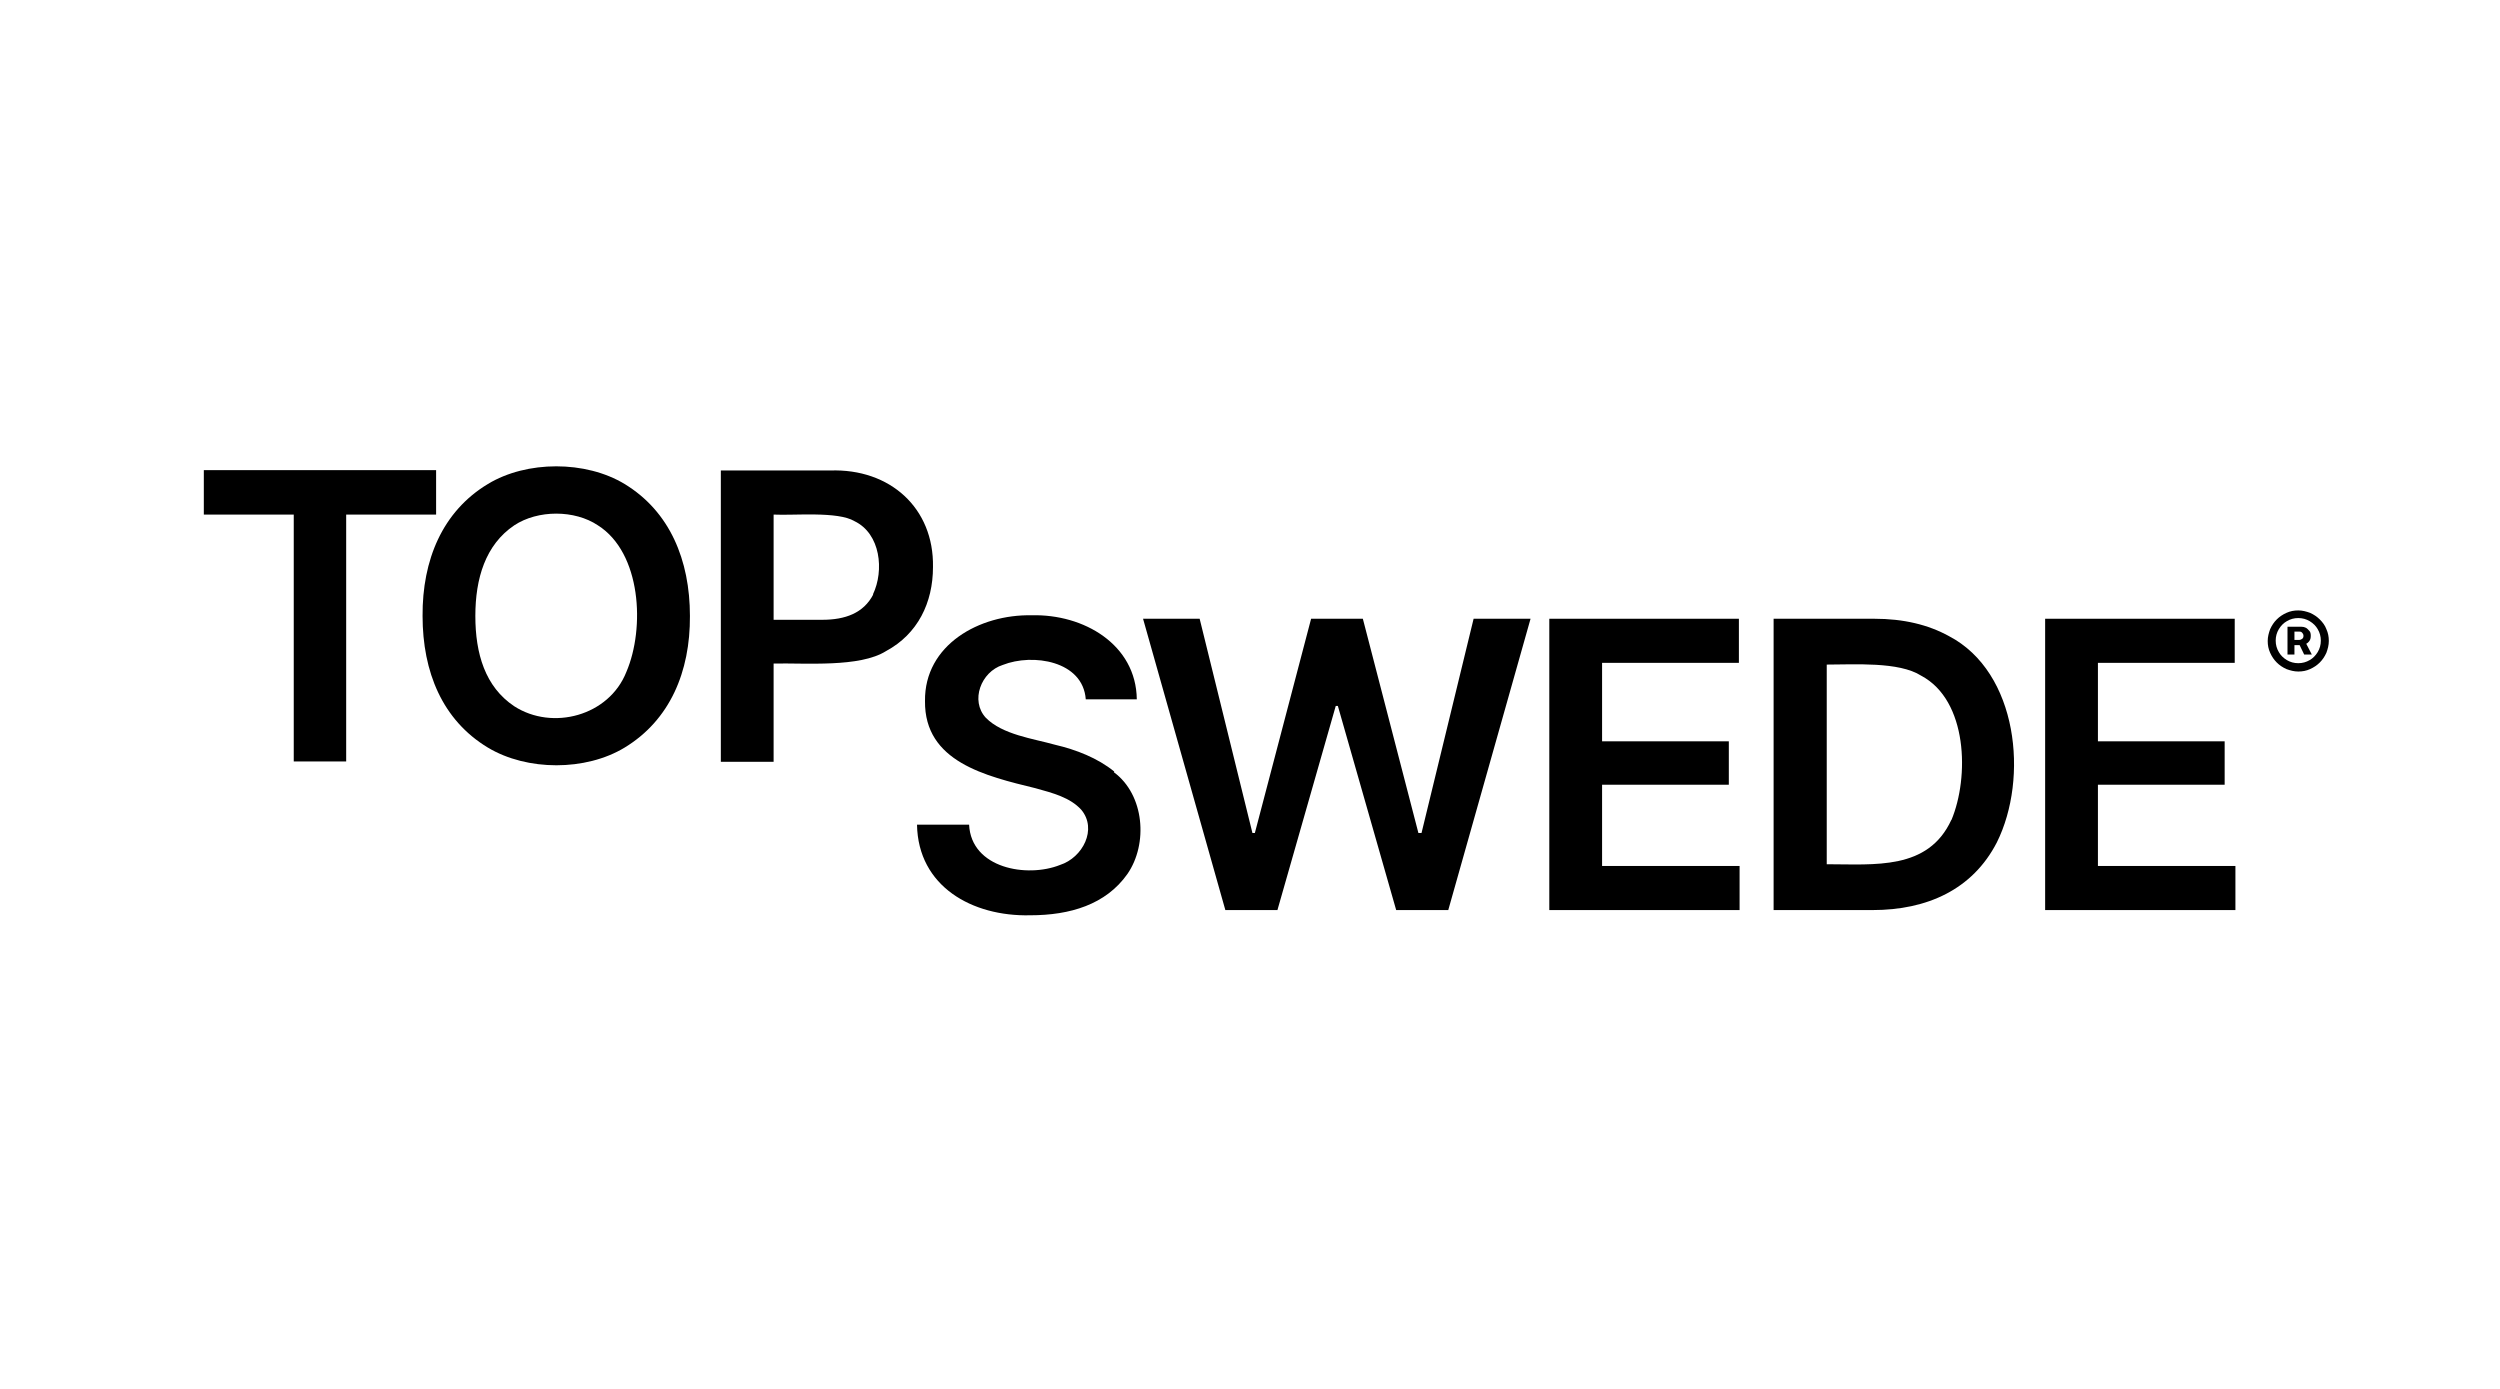 <svg viewBox="0 0 720 400" version="1.1" xmlns="http://www.w3.org/2000/svg">
  
  <g>
    <g id="Lager_1">
      <g>
        <polygon points="125.6 135.4 58.7 135.4 58.7 148.2 84.6 148.2 84.6 219.3 99.7 219.3 99.7 148.2 125.6 148.2 125.6 135.4"></polygon>
        <path d="M179.9,139.4c-11.2-6.8-28.2-6.8-39.4,0-13.1,7.9-18.9,21.9-18.8,38,0,16.1,5.7,30,18.8,37.9,11.3,6.8,28.2,6.8,39.4,0,13-7.9,18.9-21.8,18.8-37.9,0-16.1-5.8-30.1-18.8-38h0ZM180.4,193.5c-5,12.7-21.3,17-32.3,9.9-8.4-5.6-11.2-15.2-11.2-26,0-10.8,2.9-20.5,11.2-26.1,6.8-4.5,17.4-4.5,24.1,0,12.5,7.9,13.6,29.6,8.2,42.2h0Z"></path>
        <path d="M268.7,163.3c.3-17-12.4-28.4-29.6-27.8h-31.5v83.9h15.2v-28.3c9.2-.2,24.8,1.2,32.4-3.6,9.1-4.9,13.5-13.9,13.5-24.2h0ZM251.5,171.2c-2.8,5.4-8.1,7.3-14.7,7.3h-14v-30.3c5.8.3,18.5-1,23.3,1.9,7.5,3.6,8.6,14.2,5.3,21.1h0Z"></path>
        <path d="M320.9,222.2c-4.8-3.9-11-6.3-17-7.7-6.4-1.8-15.2-2.9-20-7.8-4.5-4.9-1.4-13.2,4.9-15.2,8.6-3.4,23.1-1.2,23.9,9.9h14.7c-.2-15.8-15.3-24.6-30.3-24.2-15-.3-30.9,8.5-30.7,24.7-.2,17.5,17.5,21.6,31.8,25.1,5.1,1.4,10,2.7,13.2,6.2,4.7,5.6.4,13.8-6.1,15.9-9.5,3.8-25.6,1-26.2-11.6h-15c.3,17.8,15.9,26.5,32.6,26.1,11.5,0,21.8-3.1,28-11.9,6-8.7,4.9-22.8-3.9-29.3h0Z"></path>
        <polygon points="409.4 239.9 408.5 239.9 392.5 178.2 377.6 178.2 361.4 239.9 360.7 239.9 345.5 178.2 329.2 178.2 352.9 262.1 367.9 262.1 384.7 203.3 385.3 203.3 402.1 262.1 417.1 262.1 440.8 178.2 424.4 178.2 409.4 239.9"></polygon>
        <polygon points="461.4 226 497.9 226 497.9 213.5 461.4 213.5 461.4 190.9 500.8 190.9 500.8 178.2 446.2 178.2 446.2 262.1 501 262.1 501 249.4 461.4 249.4 461.4 226"></polygon>
        <path d="M561.3,183.2c-6-3.3-13.1-5-21.5-5h-29v83.9h28.5c15.7,0,28.8-5.9,35.8-19.5,9.2-18.5,6.1-49-13.8-59.4h0ZM562,236.1c-6.7,14.6-22.1,12.8-35.9,12.8v-57.5c7.9,0,20.8-.9,27.2,3.2,13.4,7.1,13.9,29.2,8.7,41.6Z"></path>
        <polygon points="604.2 249.4 604.2 226 640.7 226 640.7 213.5 604.2 213.5 604.2 190.9 643.6 190.9 643.6 178.2 589 178.2 589 262.1 643.8 262.1 643.8 249.4 604.2 249.4"></polygon>
      </g>
      <g>
        <path d="M665.1,184.6c.3-.4.4-.9.4-1.5s-.1-1.1-.4-1.4-.6-.7-1-.9c-.4-.2-.8-.3-1.3-.3h-4v8h2v-2.7h1.5l1.3,2.7h2.2l-1.6-3.1c.4-.2.7-.5.9-.8h0ZM660.8,181.9h1.4c.3,0,.5,0,.8.3.2.2.4.5.4.9s-.1.7-.4.9-.5.3-.8.3h-1.4v-2.4Z"></path>
        <path d="M670,181.2c-.4-1.1-1.1-2-1.9-2.8s-1.7-1.4-2.8-1.9c-1.1-.4-2.2-.7-3.4-.7s-2.3.2-3.4.7-2,1.1-2.8,1.9c-.8.8-1.4,1.7-1.9,2.8-.4,1.1-.7,2.2-.7,3.4s.2,2.3.7,3.4,1.1,2,1.9,2.8,1.7,1.4,2.8,1.9c1.1.4,2.2.7,3.4.7s2.3-.2,3.4-.7,2-1.1,2.8-1.9c.8-.8,1.4-1.7,1.9-2.8.4-1.1.7-2.2.7-3.4s-.2-2.3-.7-3.4ZM667.5,187.8c-.6,1-1.4,1.8-2.3,2.3-1,.6-2.1.9-3.3.9s-2.3-.3-3.3-.9c-1-.6-1.8-1.4-2.3-2.3-.6-1-.9-2.1-.9-3.3s.3-2.3.9-3.3c.6-1,1.4-1.8,2.3-2.3,1-.6,2.1-.9,3.3-.9s2.3.3,3.3.9c1,.6,1.8,1.4,2.3,2.3.6,1,.9,2.1.9,3.3s-.3,2.3-.9,3.3h0Z"></path>
      </g>
    </g>
  </g>
</svg>